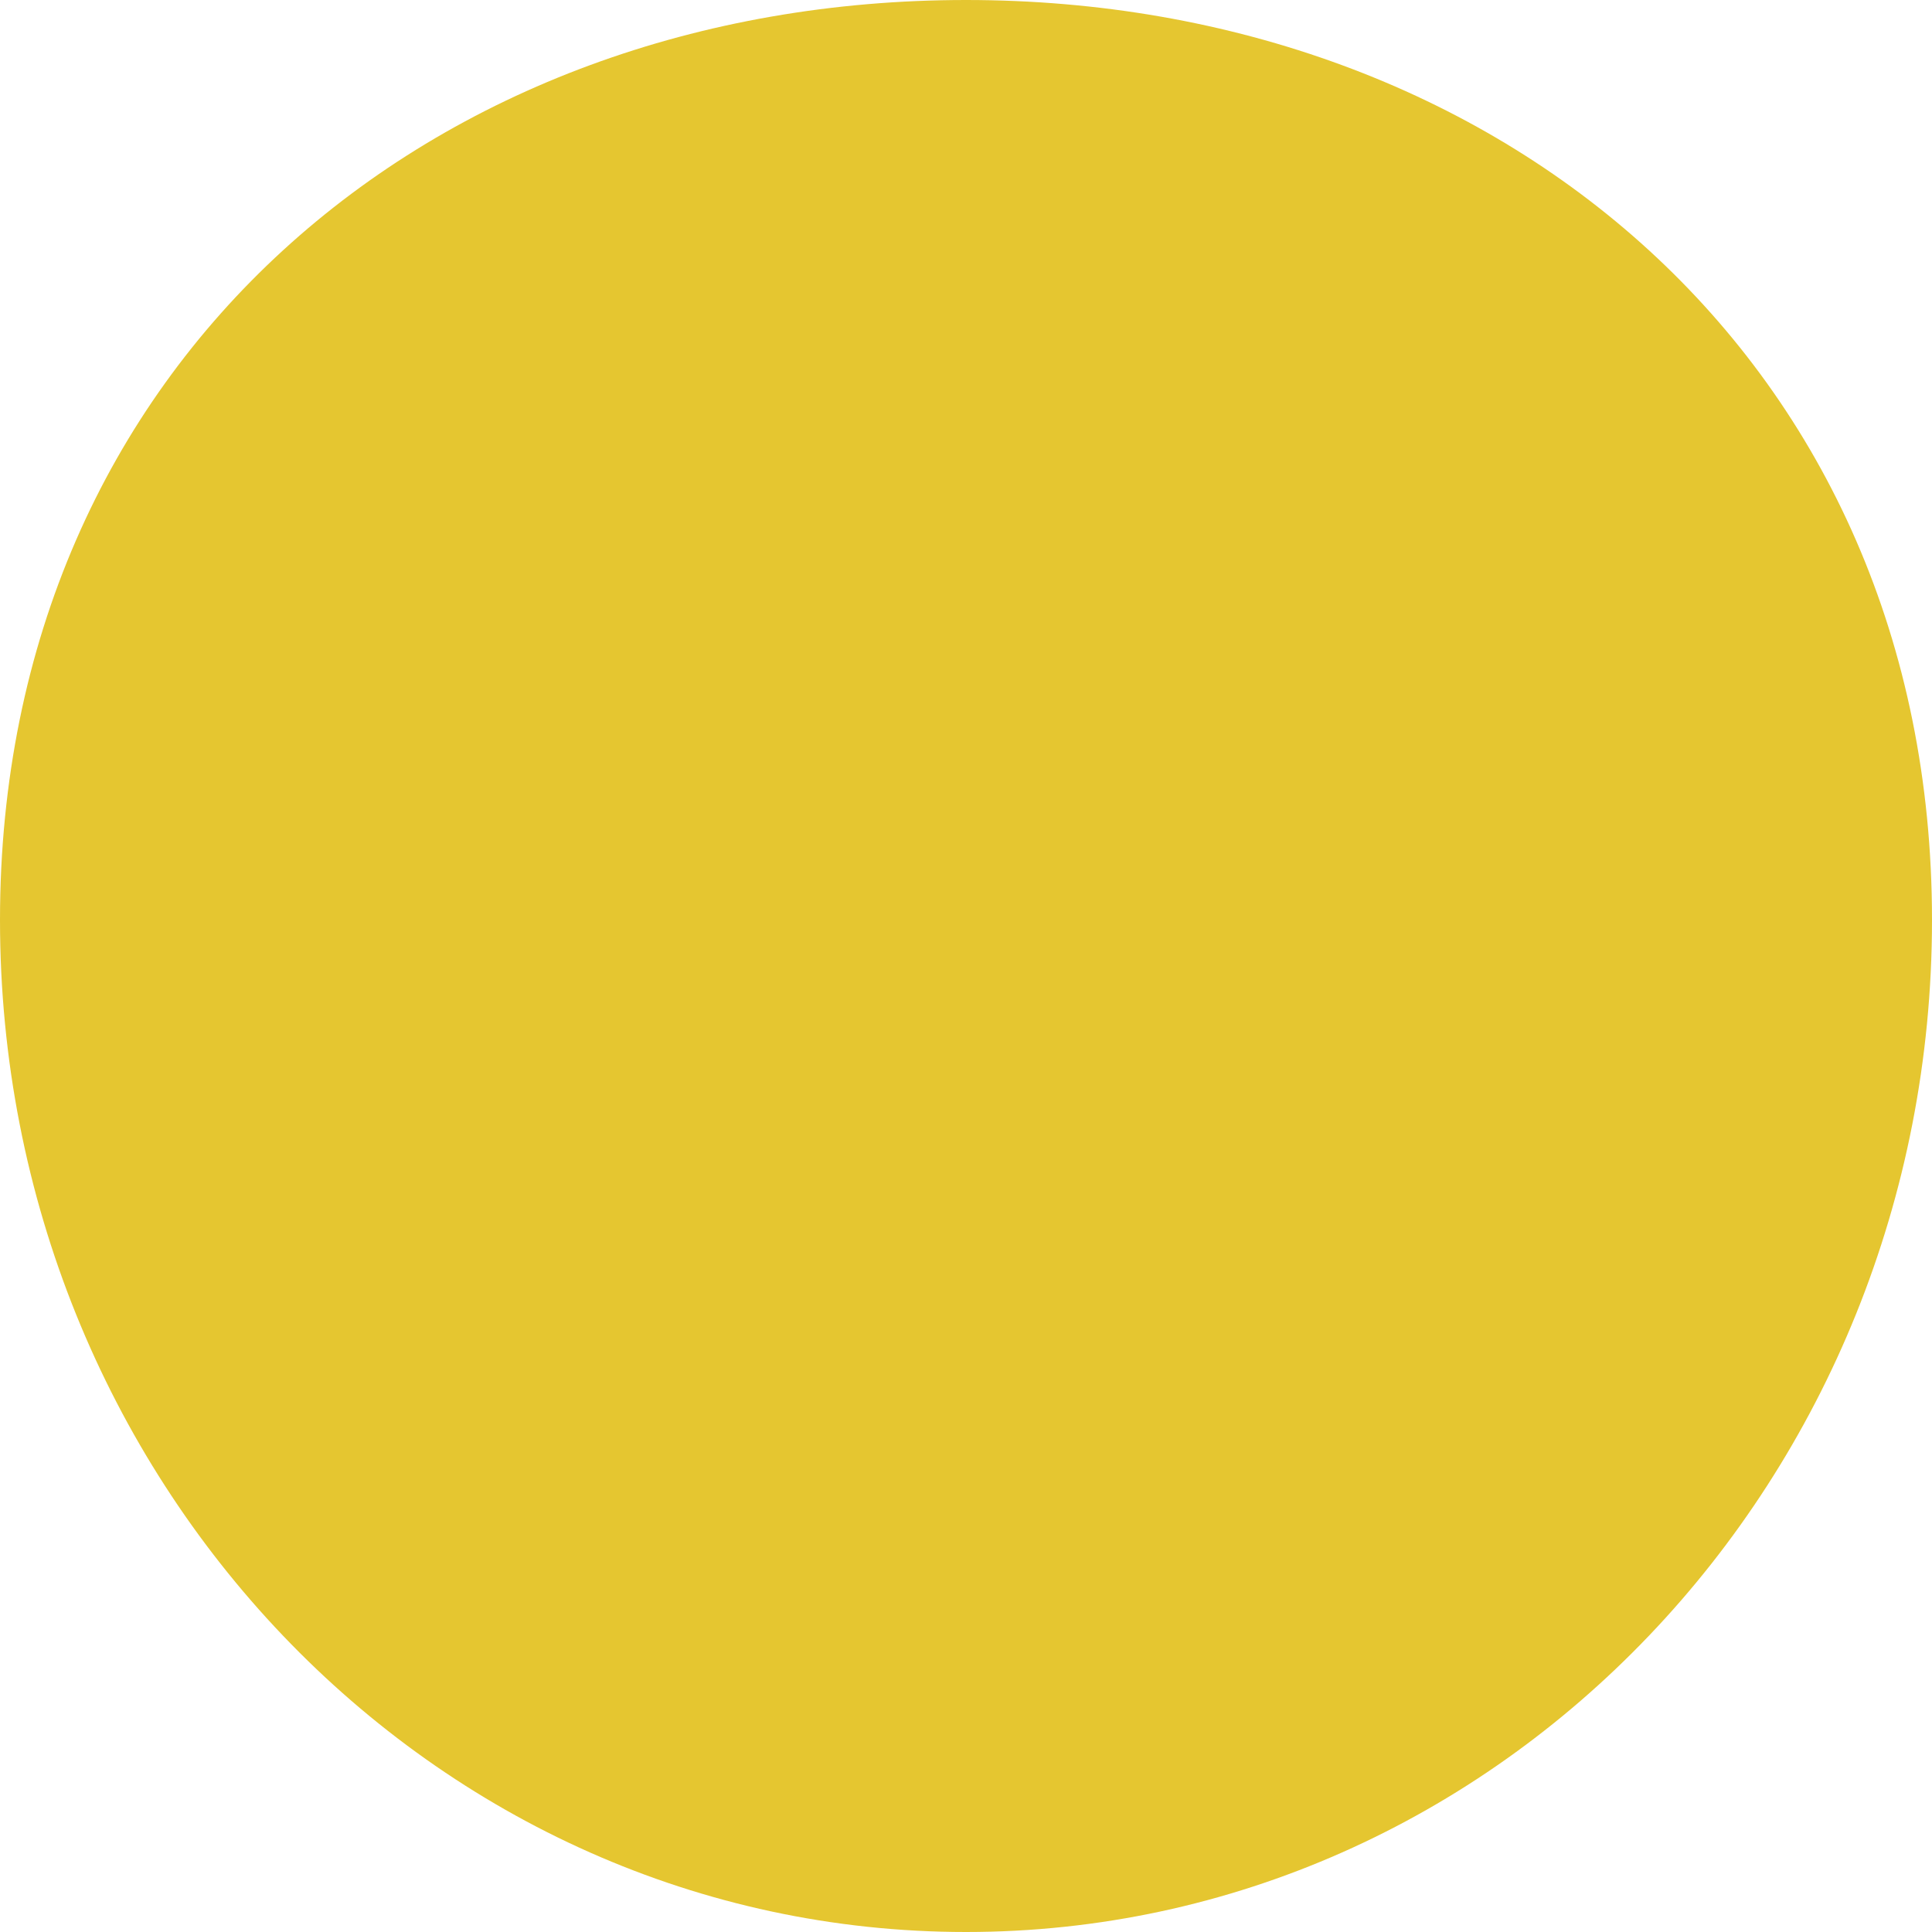 <?xml version="1.0" encoding="UTF-8"?> <svg xmlns="http://www.w3.org/2000/svg" width="20" height="20" viewBox="0 0 20 20" fill="none"> <path d="M20 9.524C20 15.31 15.523 20 10 20C4.477 20 0 15.31 0 9.524C0 3.738 4.477 0 10 0C15.523 0 20 3.738 20 9.524Z" fill="#E5C630"></path> </svg> 